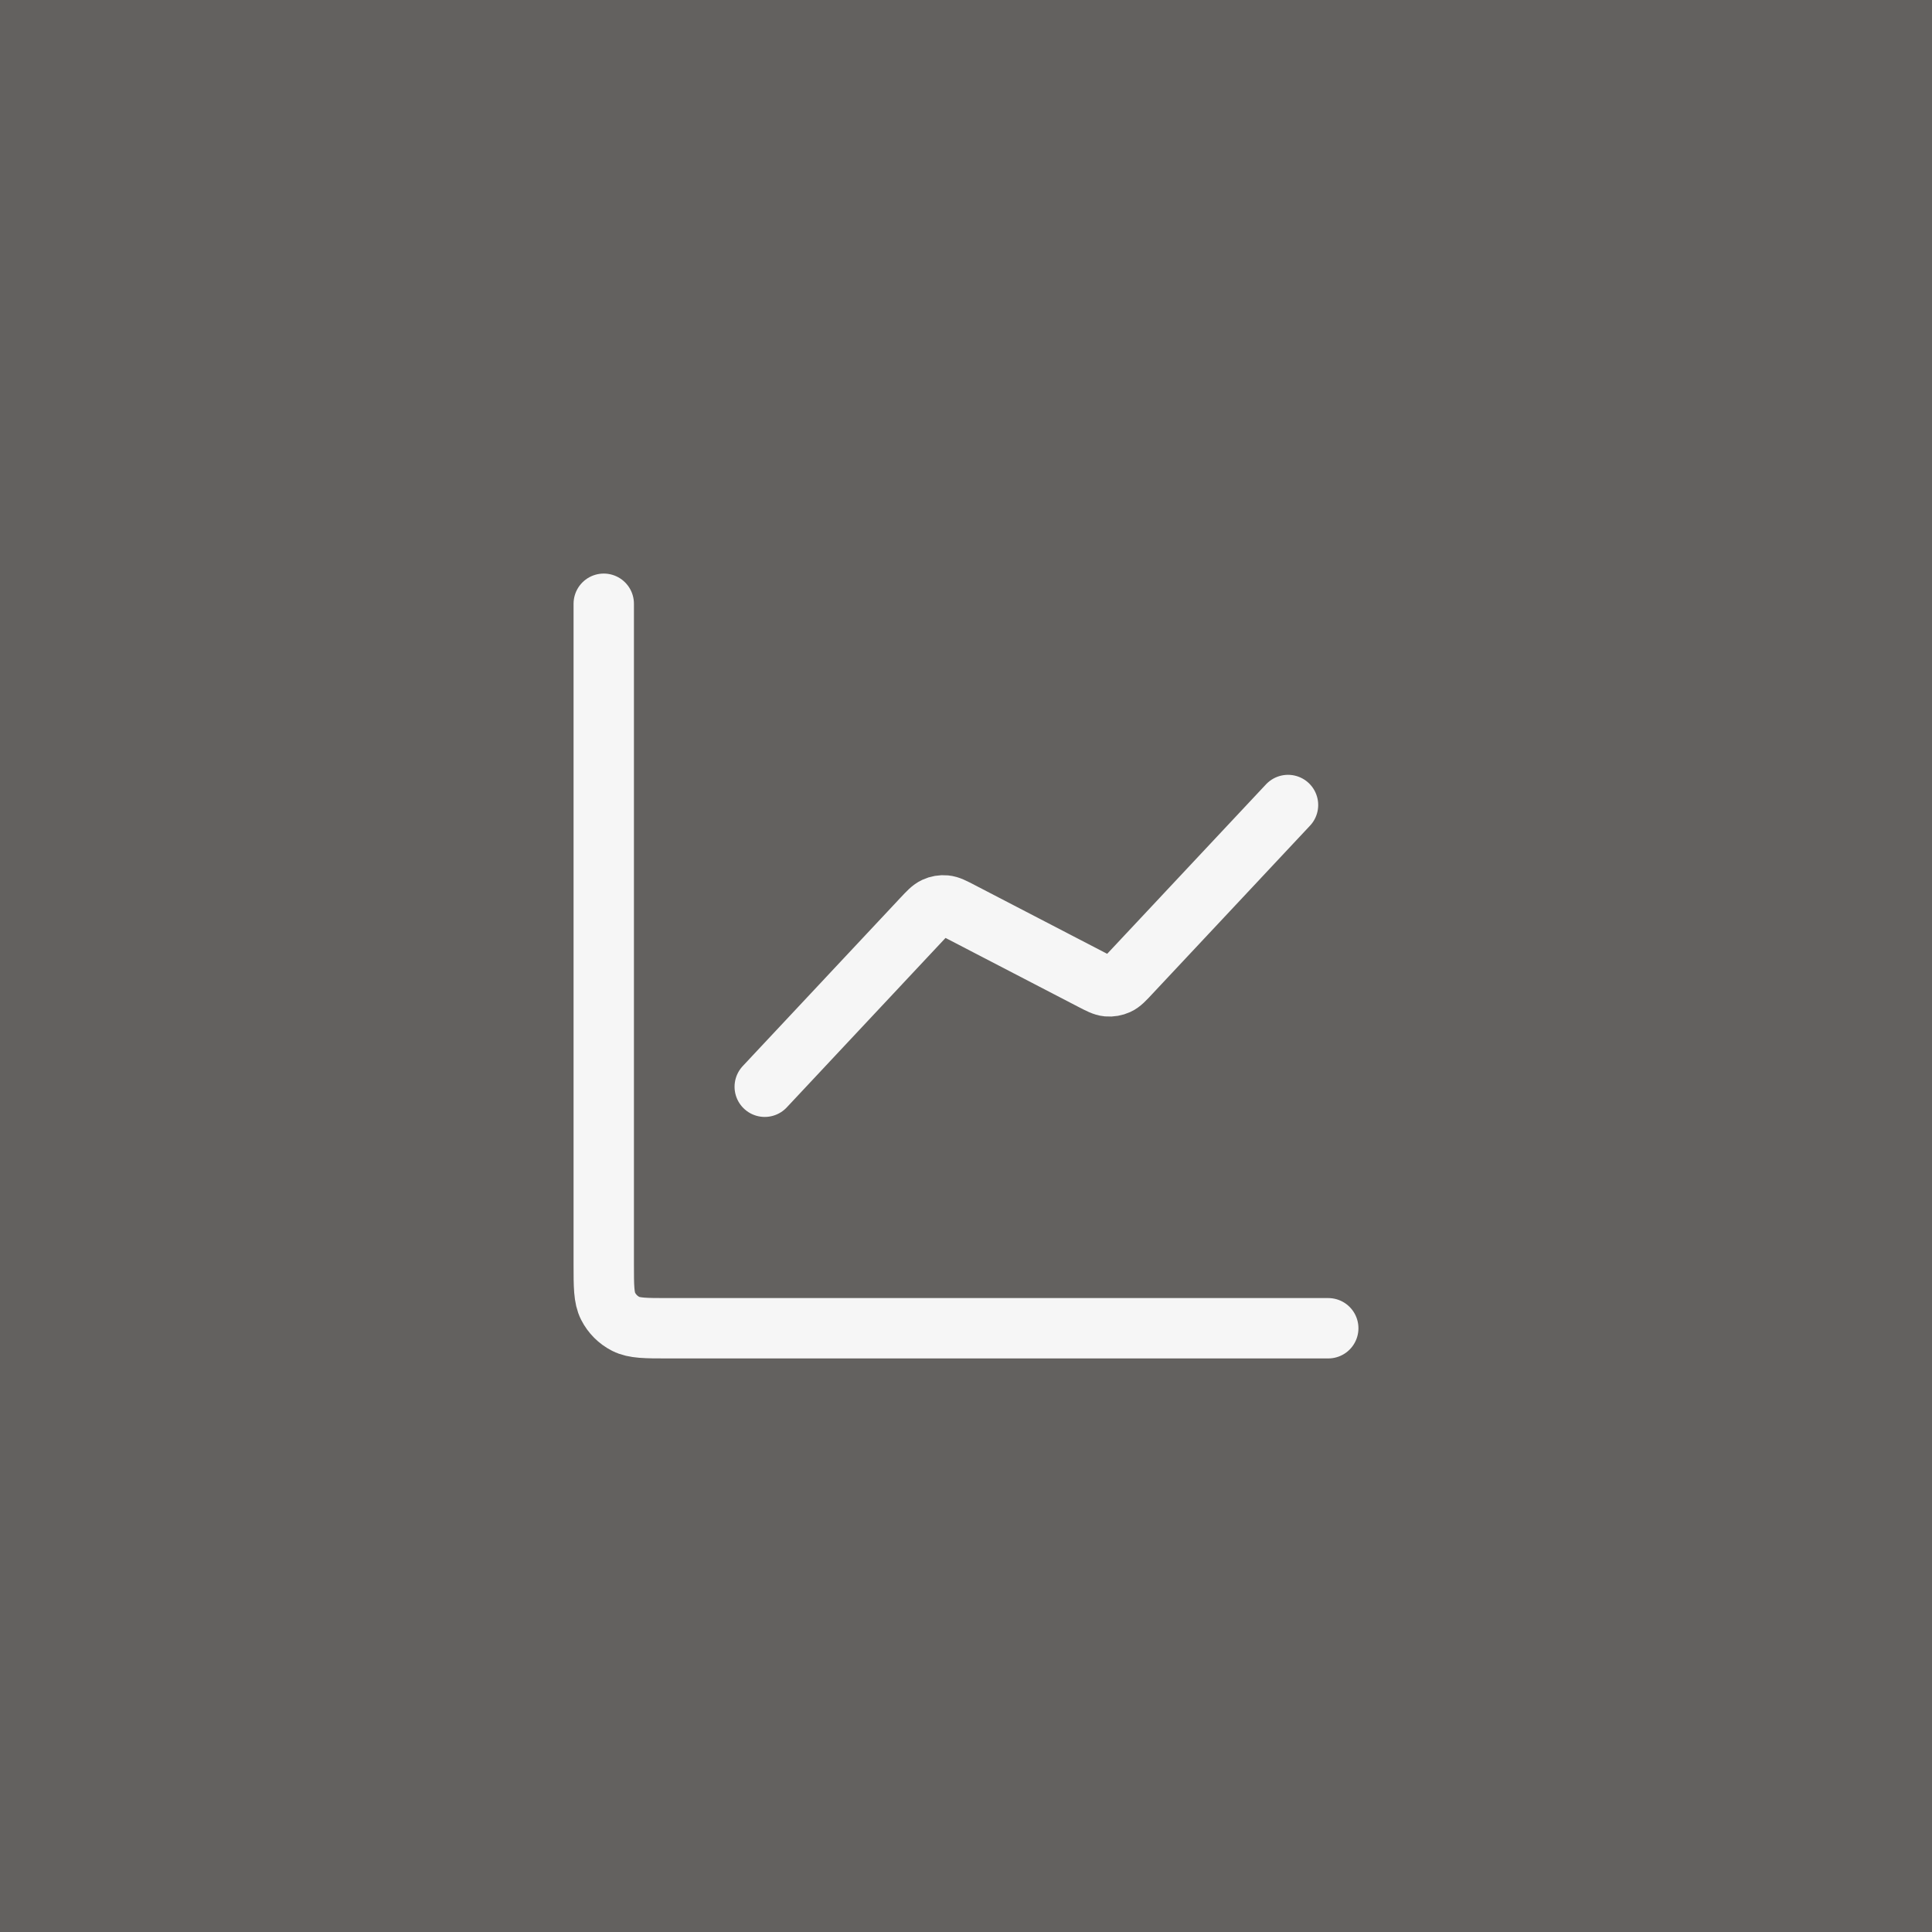 <?xml version="1.0" encoding="UTF-8"?> <svg xmlns="http://www.w3.org/2000/svg" width="64" height="64" viewBox="0 0 64 64" fill="none"><rect x="0" y="0" width="64" height="64" fill="#333333" stroke="none"/><rect width="64" height="64" fill="#F5EEE6" fill-opacity="0.25"></rect><path d="M44 44H22.133C21.387 44 21.013 44 20.728 43.855C20.477 43.727 20.273 43.523 20.145 43.272C20 42.987 20 42.613 20 41.867V20M42.667 26.667L37.441 32.243C37.243 32.455 37.145 32.561 37.025 32.615C36.92 32.663 36.803 32.683 36.688 32.673C36.557 32.661 36.429 32.594 36.172 32.461L31.828 30.206C31.571 30.072 31.443 30.006 31.312 29.994C31.197 29.983 31.08 30.003 30.975 30.052C30.855 30.106 30.756 30.212 30.558 30.423L25.333 36" stroke="#F6F6F6" stroke-width="2" stroke-linecap="round" stroke-linejoin="round"></path></svg> 